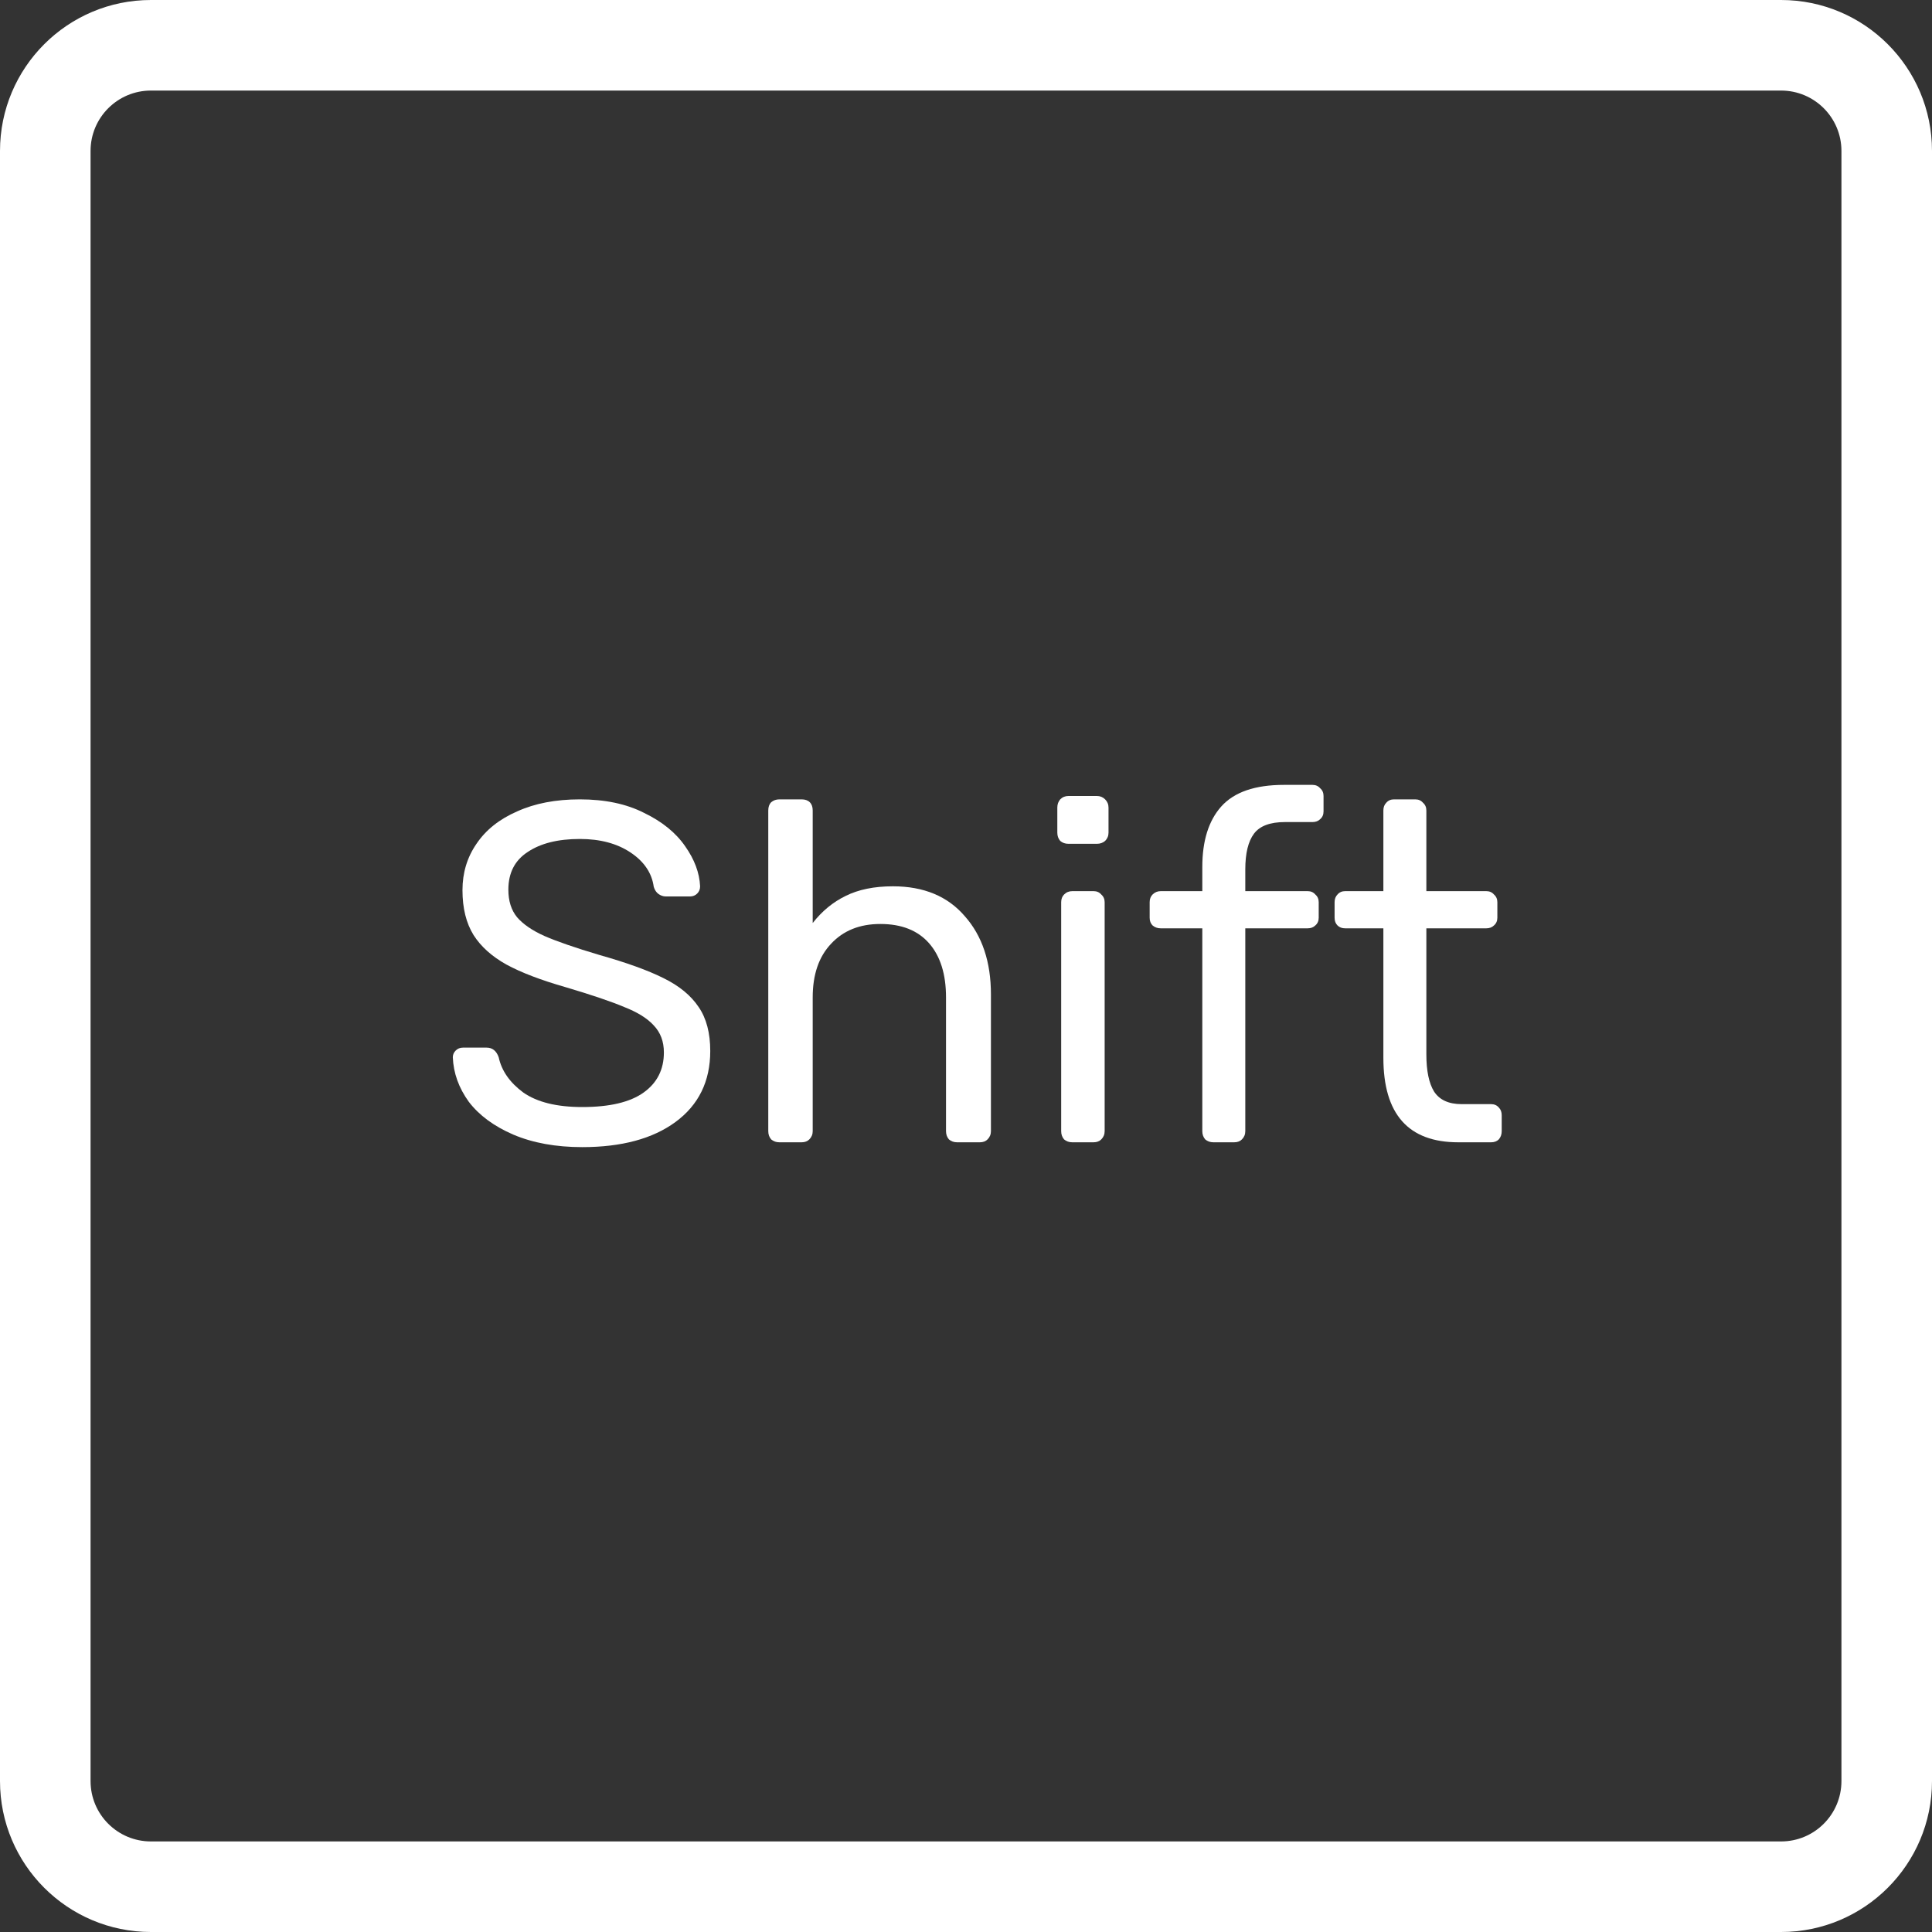 <svg width="64" height="64" viewBox="0 0 64 64" fill="none" xmlns="http://www.w3.org/2000/svg">
<rect x="0" y="0" width="64" height="64" fill="#333333" stroke="none"/>
<path d="M40.196 37.84C40.09 37.84 39.999 37.808 39.924 37.744C39.86 37.669 39.828 37.579 39.828 37.472V30.752H38.452C38.346 30.752 38.255 30.72 38.18 30.656C38.116 30.592 38.084 30.507 38.084 30.4V29.888C38.084 29.781 38.116 29.696 38.18 29.632C38.255 29.557 38.346 29.52 38.452 29.52H39.828V28.72C39.828 27.856 40.036 27.189 40.452 26.72C40.879 26.24 41.572 26 42.532 26H43.476C43.583 26 43.668 26.037 43.732 26.112C43.807 26.176 43.844 26.261 43.844 26.368V26.88C43.844 26.987 43.807 27.072 43.732 27.136C43.668 27.2 43.583 27.232 43.476 27.232H42.564C42.074 27.232 41.732 27.36 41.54 27.616C41.348 27.872 41.252 28.267 41.252 28.8V29.52H43.316C43.423 29.52 43.508 29.557 43.572 29.632C43.647 29.696 43.684 29.781 43.684 29.888V30.4C43.684 30.507 43.647 30.592 43.572 30.656C43.508 30.72 43.423 30.752 43.316 30.752H41.252V37.472C41.252 37.579 41.215 37.669 41.14 37.744C41.076 37.808 40.991 37.84 40.884 37.84H40.196Z" fill="white"/>
<path d="M35.121 27.856C35.195 27.92 35.286 27.952 35.393 27.952H36.337C36.443 27.952 36.534 27.92 36.609 27.856C36.683 27.781 36.721 27.691 36.721 27.584V26.752C36.721 26.645 36.683 26.555 36.609 26.48C36.534 26.405 36.443 26.368 36.337 26.368H35.393C35.286 26.368 35.195 26.405 35.121 26.48C35.057 26.555 35.025 26.645 35.025 26.752V27.584C35.025 27.691 35.057 27.781 35.121 27.856Z" fill="white"/>
<path d="M35.249 37.744C35.323 37.808 35.414 37.84 35.521 37.84H36.225C36.331 37.84 36.417 37.808 36.481 37.744C36.555 37.669 36.593 37.579 36.593 37.472V29.888C36.593 29.781 36.555 29.696 36.481 29.632C36.417 29.557 36.331 29.52 36.225 29.52H35.521C35.414 29.52 35.323 29.557 35.249 29.632C35.185 29.696 35.153 29.781 35.153 29.888V37.472C35.153 37.579 35.185 37.669 35.249 37.744Z" fill="white"/>
<path d="M19.288 38C18.413 38 17.651 37.861 17 37.584C16.36 37.307 15.869 36.944 15.528 36.496C15.197 36.037 15.021 35.547 15 35.024C15 34.939 15.032 34.864 15.096 34.8C15.16 34.736 15.24 34.704 15.336 34.704H16.12C16.312 34.704 16.445 34.811 16.52 35.024C16.616 35.472 16.888 35.861 17.336 36.192C17.795 36.512 18.445 36.672 19.288 36.672C20.195 36.672 20.872 36.512 21.32 36.192C21.768 35.872 21.992 35.429 21.992 34.864C21.992 34.501 21.88 34.203 21.656 33.968C21.443 33.733 21.117 33.531 20.68 33.36C20.253 33.179 19.608 32.96 18.744 32.704C17.923 32.469 17.267 32.219 16.776 31.952C16.296 31.685 15.933 31.36 15.688 30.976C15.443 30.581 15.32 30.085 15.32 29.488C15.32 28.912 15.475 28.4 15.784 27.952C16.093 27.493 16.541 27.136 17.128 26.88C17.715 26.613 18.408 26.48 19.208 26.48C20.04 26.48 20.749 26.629 21.336 26.928C21.933 27.216 22.387 27.584 22.696 28.032C23.005 28.469 23.171 28.912 23.192 29.36C23.192 29.456 23.16 29.536 23.096 29.6C23.032 29.664 22.952 29.696 22.856 29.696H22.056C21.971 29.696 21.891 29.669 21.816 29.616C21.741 29.563 21.688 29.483 21.656 29.376C21.592 28.917 21.336 28.539 20.888 28.24C20.44 27.941 19.88 27.792 19.208 27.792C18.483 27.792 17.907 27.936 17.48 28.224C17.053 28.501 16.84 28.917 16.84 29.472C16.84 29.845 16.936 30.149 17.128 30.384C17.331 30.619 17.635 30.827 18.04 31.008C18.456 31.189 19.059 31.397 19.848 31.632C20.755 31.888 21.464 32.144 21.976 32.4C22.499 32.656 22.888 32.976 23.144 33.36C23.4 33.733 23.528 34.219 23.528 34.816C23.528 35.819 23.144 36.603 22.376 37.168C21.619 37.723 20.589 38 19.288 38Z" fill="white"/>
<path d="M25.818 37.84C25.711 37.84 25.62 37.808 25.546 37.744C25.482 37.669 25.45 37.579 25.45 37.472V26.848C25.45 26.731 25.482 26.64 25.546 26.576C25.62 26.512 25.711 26.48 25.818 26.48H26.554C26.671 26.48 26.762 26.512 26.826 26.576C26.89 26.64 26.922 26.731 26.922 26.848V30.576C27.231 30.181 27.594 29.883 28.01 29.68C28.436 29.467 28.959 29.36 29.578 29.36C30.602 29.36 31.396 29.691 31.962 30.352C32.538 31.003 32.826 31.867 32.826 32.944V37.472C32.826 37.579 32.788 37.669 32.714 37.744C32.65 37.808 32.565 37.84 32.458 37.84H31.706C31.599 37.84 31.509 37.808 31.434 37.744C31.37 37.669 31.338 37.579 31.338 37.472V33.04C31.338 32.272 31.151 31.675 30.778 31.248C30.404 30.821 29.866 30.608 29.162 30.608C28.479 30.608 27.935 30.827 27.53 31.264C27.125 31.691 26.922 32.283 26.922 33.04V37.472C26.922 37.579 26.884 37.669 26.81 37.744C26.746 37.808 26.66 37.84 26.554 37.84H25.818Z" fill="white"/>
<path d="M45.826 35.04C45.826 36.907 46.652 37.84 48.306 37.84H49.394C49.5 37.84 49.586 37.808 49.65 37.744C49.714 37.669 49.746 37.579 49.746 37.472V36.944C49.746 36.837 49.714 36.752 49.65 36.688C49.586 36.613 49.5 36.576 49.394 36.576H48.418C47.991 36.576 47.687 36.437 47.506 36.16C47.335 35.883 47.25 35.472 47.25 34.928V30.752H49.234C49.34 30.752 49.426 30.72 49.49 30.656C49.564 30.592 49.602 30.507 49.602 30.4V29.888C49.602 29.781 49.564 29.696 49.49 29.632C49.426 29.557 49.34 29.52 49.234 29.52H47.25V26.848C47.25 26.741 47.212 26.656 47.138 26.592C47.074 26.517 46.988 26.48 46.882 26.48H46.178C46.071 26.48 45.986 26.517 45.922 26.592C45.858 26.656 45.826 26.741 45.826 26.848V29.52H44.562C44.455 29.52 44.37 29.557 44.306 29.632C44.242 29.696 44.21 29.781 44.21 29.888V30.4C44.21 30.507 44.242 30.592 44.306 30.656C44.37 30.72 44.455 30.752 44.562 30.752H45.826V35.04Z" fill="white"/>
<path fill-rule="evenodd" clip-rule="evenodd" d="M0 5C0 2.239 2.239 0 5 0H59C61.761 0 64 2.239 64 5V59C64 61.761 61.761 64 59 64H5C2.239 64 0 61.761 0 59V5ZM5 3H59C60.105 3 61 3.895 61 5V59C61 60.105 60.105 61 59 61H5C3.895 61 3 60.105 3 59V5C3 3.895 3.895 3 5 3Z" fill="white"/>
</svg>
